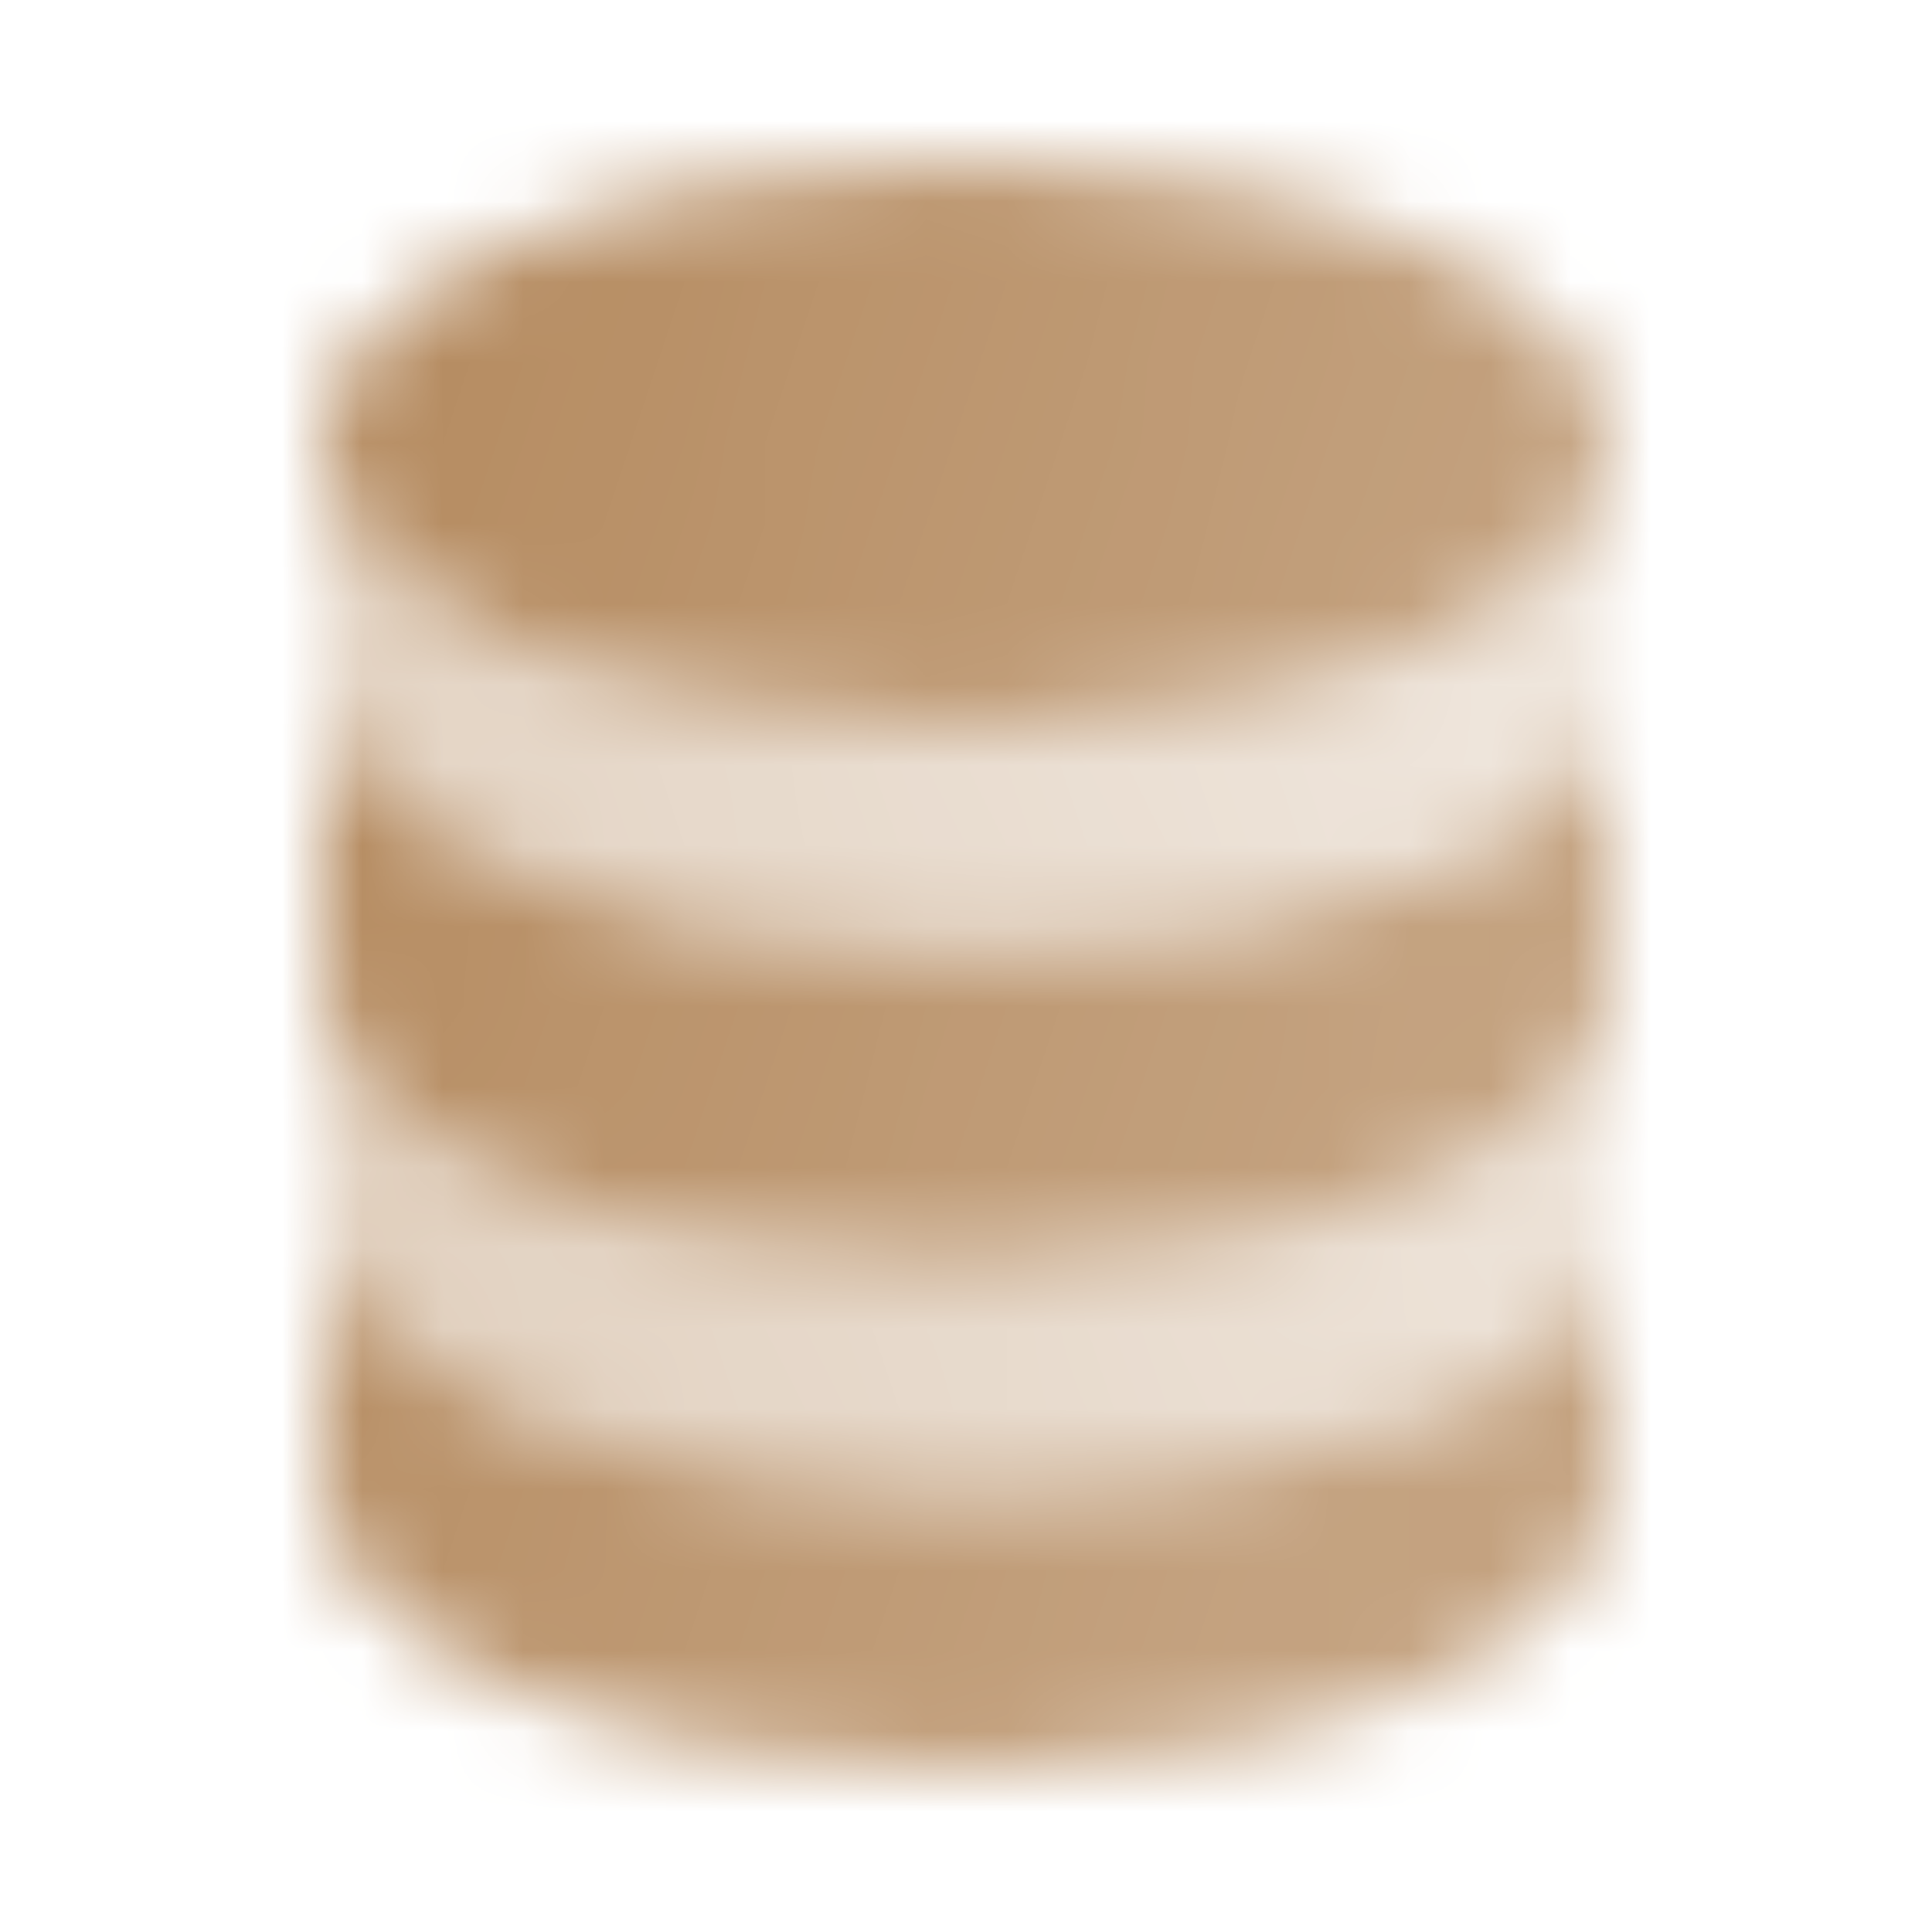 <svg width="24" height="24" viewBox="0 0 24 24" fill="none" xmlns="http://www.w3.org/2000/svg">
<mask id="mask0_2002_1866" style="mask-type:alpha" maskUnits="userSpaceOnUse" x="0" y="0" width="24" height="24">
<path d="M4.002 5.581H4V8.285C4 10.218 7.582 11.785 12 11.785C16.418 11.785 20 10.566 20 8.634V5.581H19.998C19.9 7.476 16.357 9 12 9C7.643 9 4.1 7.476 4.002 5.581Z" fill="url(#paint0_linear_2002_1866)"/>
<path d="M20 12.216C20 14.149 16.418 15.716 12 15.716C7.582 15.716 4 14.149 4 12.216V15C4 16.933 7.582 18.5 12 18.5C16.418 18.5 20 17.282 20 15.349V12.216Z" fill="url(#paint1_linear_2002_1866)"/>
<path d="M4 8.285C4 10.218 7.582 11.785 12 11.785C16.418 11.785 20 10.566 20 8.634V12.216C20 14.149 16.418 15.716 12 15.716C7.582 15.716 4 14.149 4 12.216L4 8.285Z" fill="url(#paint2_linear_2002_1866)"/>
<path d="M4 15C4 16.933 7.582 18.5 12 18.5C16.418 18.5 20 17.282 20 15.349V18.5C20 20.433 16.418 22 12 22C7.582 22 4 20.433 4 18.5V15Z" fill="url(#paint3_linear_2002_1866)"/>
<path d="M20 5.5C20 7.433 16.418 9 12 9C7.582 9 4 7.433 4 5.5C4 3.567 7.582 2 12 2C16.418 2 20 3.567 20 5.5Z" fill="url(#paint4_linear_2002_1866)"/>
</mask>
<g mask="url(#mask0_2002_1866)">
<rect width="24" height="24" fill="#B58B60"/>
</g>
<defs>
<linearGradient id="paint0_linear_2002_1866" x1="4" y1="16" x2="21.318" y2="9.525" gradientUnits="userSpaceOnUse">
<stop stop-opacity="0.4"/>
<stop offset="1" stop-opacity="0.2"/>
</linearGradient>
<linearGradient id="paint1_linear_2002_1866" x1="4" y1="16" x2="21.318" y2="9.525" gradientUnits="userSpaceOnUse">
<stop stop-opacity="0.4"/>
<stop offset="1" stop-opacity="0.2"/>
</linearGradient>
<linearGradient id="paint2_linear_2002_1866" x1="4" y1="5.5" x2="18.677" y2="9.907" gradientUnits="userSpaceOnUse">
<stop/>
<stop offset="1" stop-opacity="0.8"/>
</linearGradient>
<linearGradient id="paint3_linear_2002_1866" x1="4" y1="5.5" x2="18.677" y2="9.907" gradientUnits="userSpaceOnUse">
<stop/>
<stop offset="1" stop-opacity="0.8"/>
</linearGradient>
<linearGradient id="paint4_linear_2002_1866" x1="4" y1="5.5" x2="18.677" y2="9.907" gradientUnits="userSpaceOnUse">
<stop/>
<stop offset="1" stop-opacity="0.8"/>
</linearGradient>
</defs>
</svg>
